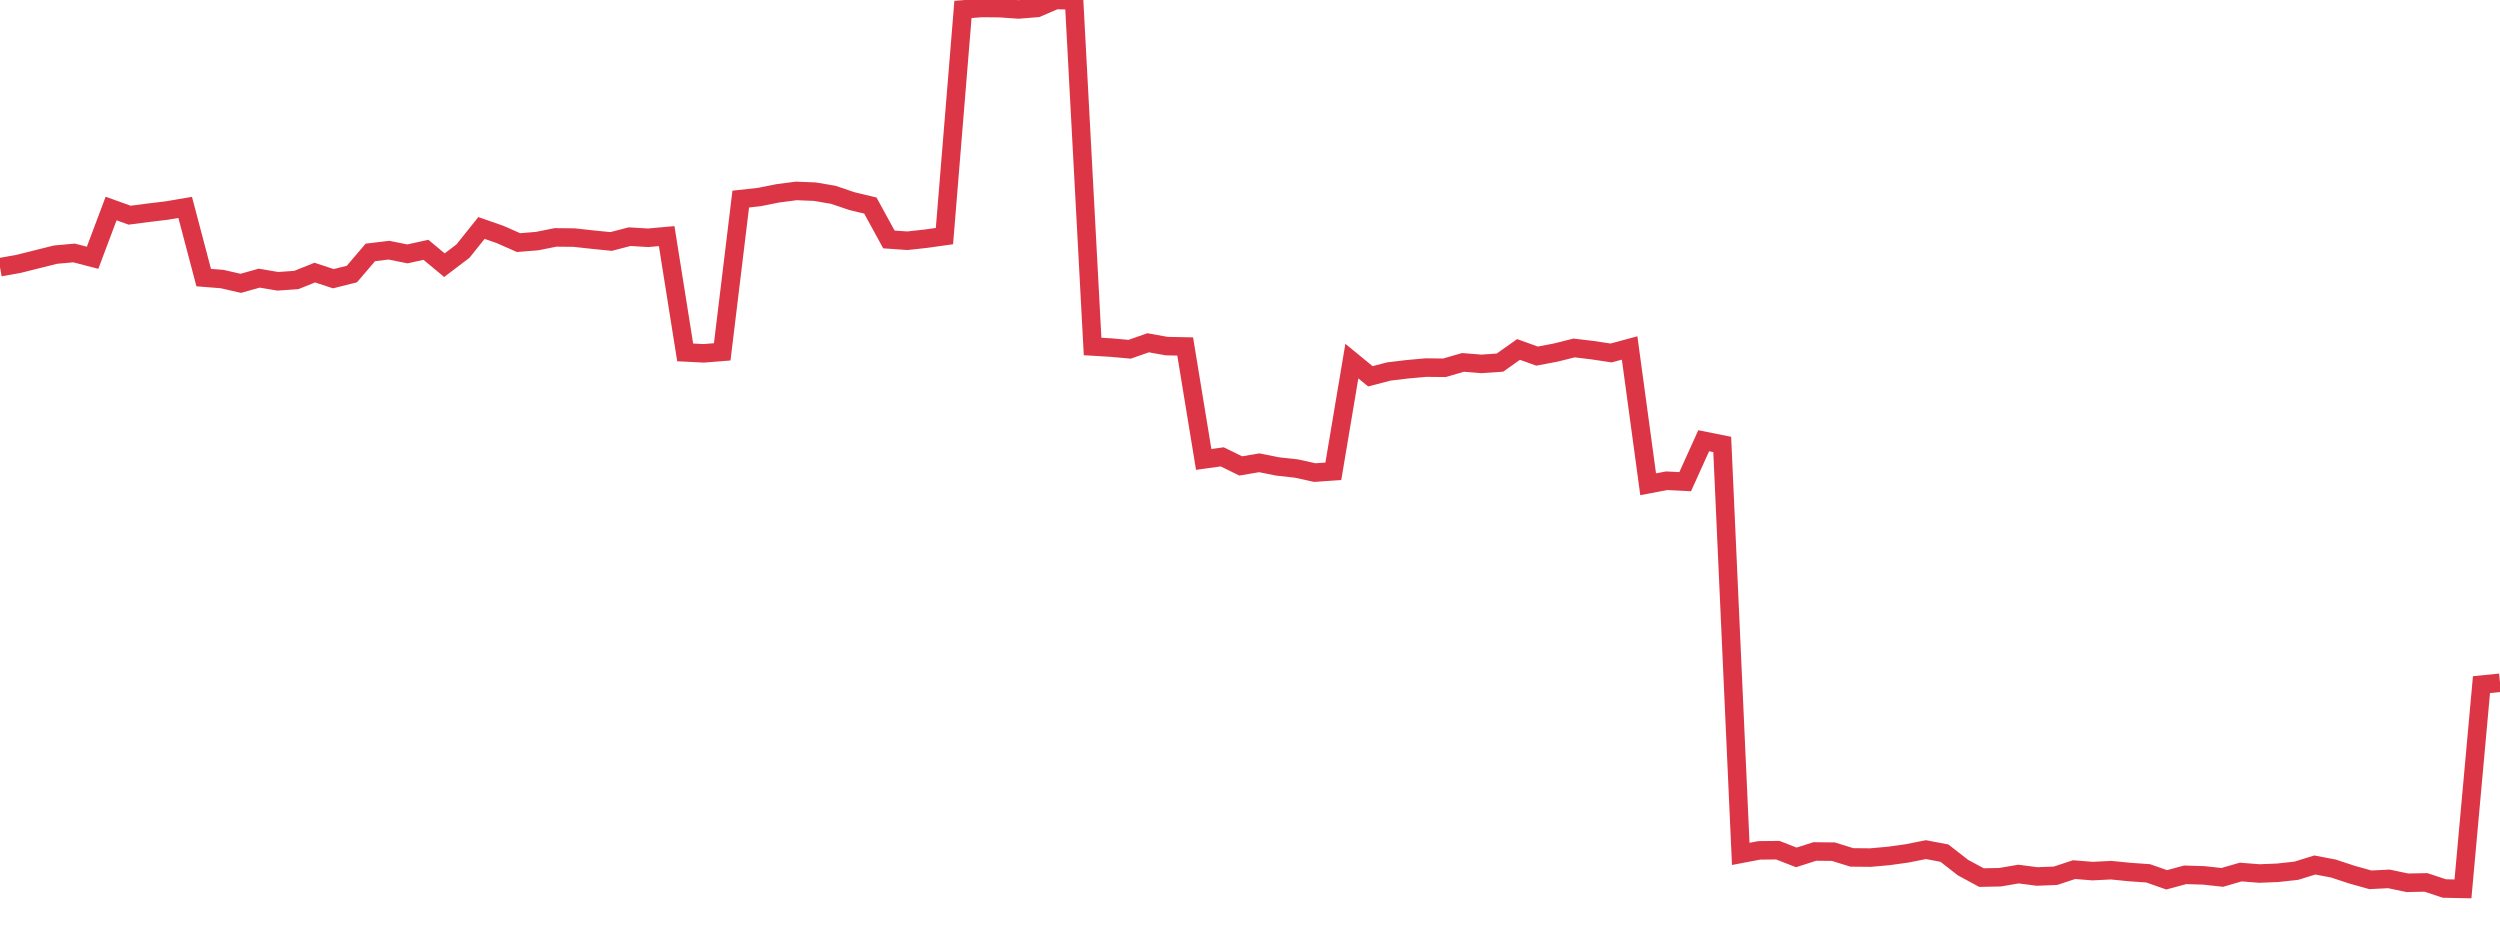 <?xml version="1.0" standalone="no"?>
<!DOCTYPE svg PUBLIC "-//W3C//DTD SVG 1.1//EN" "http://www.w3.org/Graphics/SVG/1.1/DTD/svg11.dtd">
<svg width="135" height="50" viewBox="0 0 135 50" preserveAspectRatio="none" class="sparkline" xmlns="http://www.w3.org/2000/svg"
xmlns:xlink="http://www.w3.org/1999/xlink"><path  class="sparkline--line" d="M 0 14.43 L 0 14.43 L 1 14.25 L 2 14 L 3 13.75 L 4 13.66 L 5 13.92 L 6 11.26 L 7 11.62 L 8 11.49 L 9 11.37 L 10 11.2 L 11 14.99 L 12 15.07 L 13 15.3 L 14 15.02 L 15 15.19 L 16 15.12 L 17 14.72 L 18 15.05 L 19 14.8 L 20 13.63 L 21 13.51 L 22 13.71 L 23 13.49 L 24 14.32 L 25 13.56 L 26 12.31 L 27 12.66 L 28 13.1 L 29 13.02 L 30 12.82 L 31 12.83 L 32 12.94 L 33 13.04 L 34 12.78 L 35 12.84 L 36 12.75 L 37 19.03 L 38 19.08 L 39 19 L 40 10.75 L 41 10.64 L 42 10.44 L 43 10.31 L 44 10.35 L 45 10.52 L 46 10.86 L 47 11.1 L 48 12.93 L 49 13 L 50 12.89 L 51 12.75 L 52 0.51 L 53 0.43 L 54 0.44 L 55 0.51 L 56 0.43 L 57 0 L 58 0.02 L 59 18.71 L 60 18.77 L 61 18.86 L 62 18.51 L 63 18.69 L 64 18.71 L 65 24.81 L 66 24.67 L 67 25.16 L 68 24.99 L 69 25.19 L 70 25.3 L 71 25.52 L 72 25.45 L 73 19.5 L 74 20.32 L 75 20.06 L 76 19.94 L 77 19.85 L 78 19.86 L 79 19.57 L 80 19.65 L 81 19.58 L 82 18.87 L 83 19.23 L 84 19.04 L 85 18.79 L 86 18.91 L 87 19.06 L 88 18.79 L 89 26.15 L 90 25.96 L 91 26.01 L 92 23.8 L 93 24 L 94 46.11 L 95 45.92 L 96 45.91 L 97 46.3 L 98 45.98 L 99 45.99 L 100 46.3 L 101 46.31 L 102 46.22 L 103 46.08 L 104 45.88 L 105 46.07 L 106 46.85 L 107 47.39 L 108 47.37 L 109 47.2 L 110 47.33 L 111 47.29 L 112 46.96 L 113 47.04 L 114 46.99 L 115 47.09 L 116 47.16 L 117 47.51 L 118 47.24 L 119 47.27 L 120 47.38 L 121 47.09 L 122 47.17 L 123 47.13 L 124 47.02 L 125 46.71 L 126 46.9 L 127 47.23 L 128 47.51 L 129 47.46 L 130 47.67 L 131 47.65 L 132 47.98 L 133 48 L 134 36.97 L 135 36.87" fill="none" stroke-width="1" stroke="#dc3545"></path></svg>